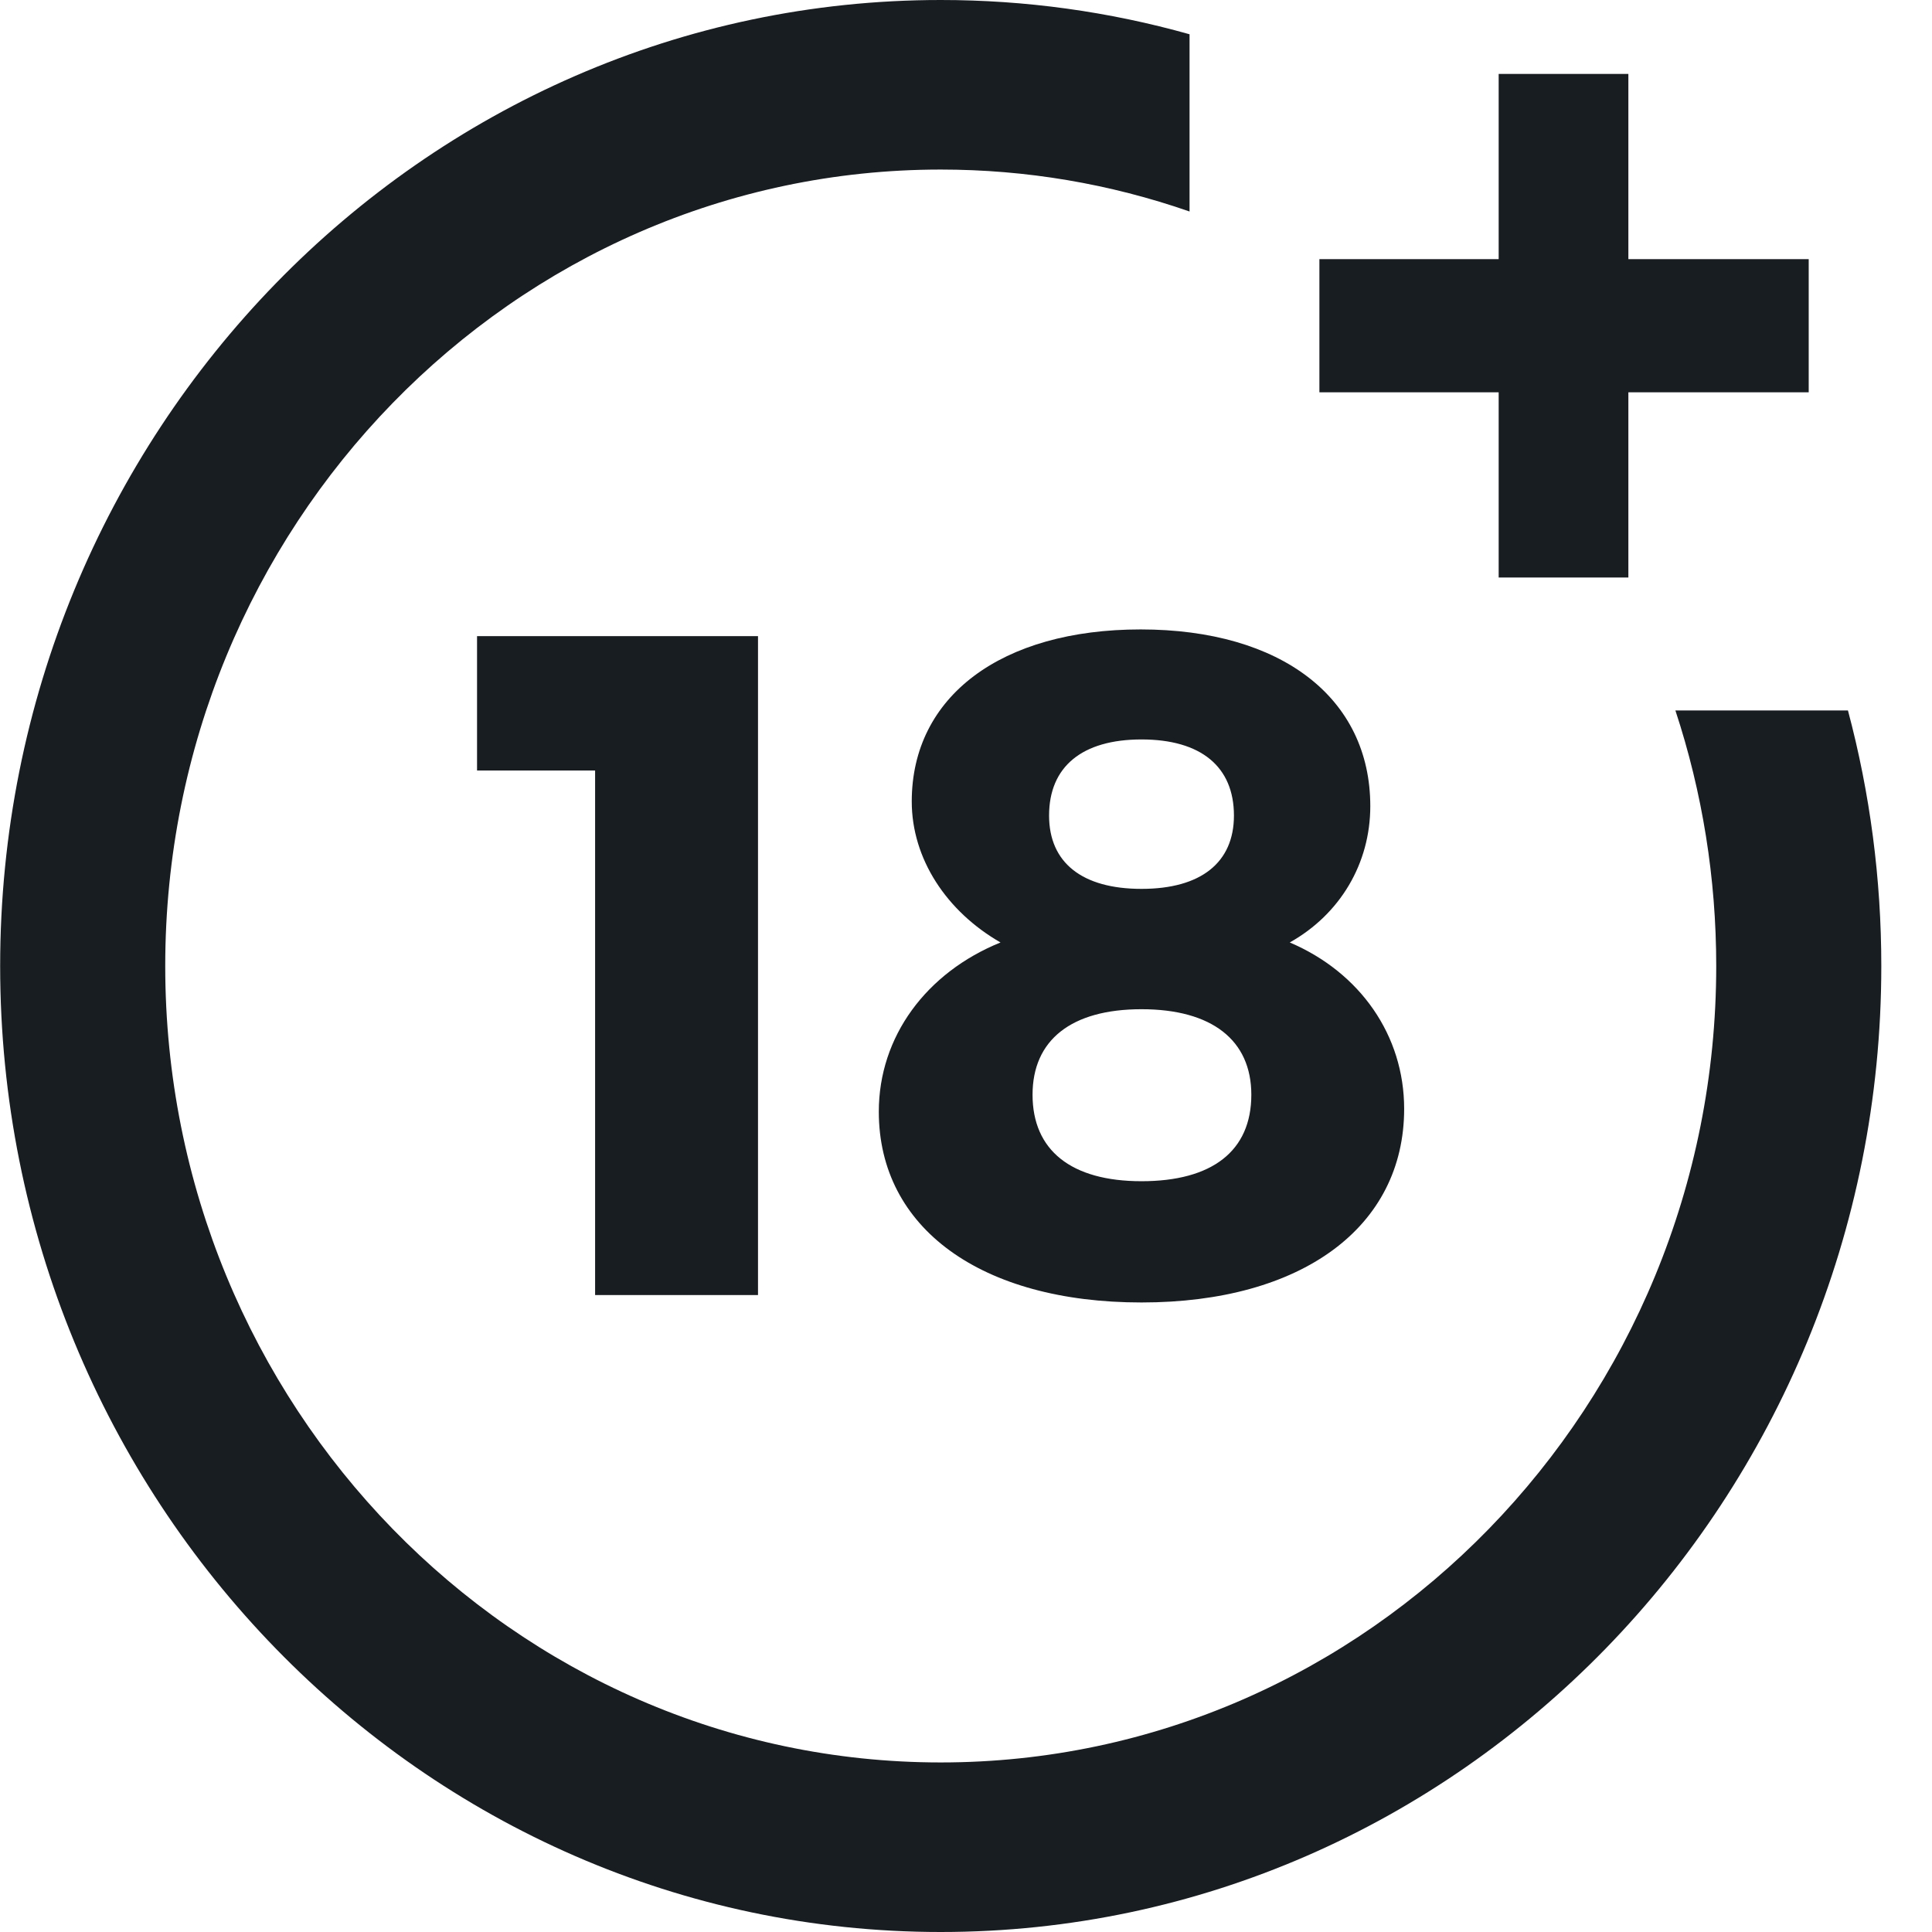 <svg width="38" height="38" viewBox="0 0 38 38" fill="none" xmlns="http://www.w3.org/2000/svg">
<path d="M11.705 25.472V15.155H9.383V12.512H14.909V25.472H11.705Z" fill="#181D21"/>
<path d="M26.952 15.856C26.952 16.984 26.358 17.982 25.368 18.537C26.754 19.128 27.618 20.367 27.618 21.809C27.618 24.139 25.602 25.618 22.452 25.618C19.301 25.618 17.285 24.157 17.285 21.865C17.285 20.386 18.221 19.128 19.679 18.537C18.617 17.927 17.933 16.892 17.933 15.764C17.933 13.693 19.698 12.38 22.434 12.38C25.206 12.38 26.952 13.73 26.952 15.856ZM20.309 21.532C20.309 22.623 21.066 23.233 22.452 23.233C23.838 23.233 24.612 22.642 24.612 21.532C24.612 20.46 23.838 19.85 22.452 19.85C21.066 19.85 20.309 20.46 20.309 21.532ZM20.634 16.041C20.634 16.966 21.282 17.483 22.452 17.483C23.622 17.483 24.27 16.965 24.27 16.041C24.27 15.08 23.622 14.544 22.452 14.544C21.282 14.544 20.634 15.08 20.634 16.041Z" fill="#181D21"/>
<path d="M32.953 13.974C33.485 15.588 33.756 17.277 33.756 19C33.756 27.638 26.913 34.665 18.503 34.665C10.092 34.665 3.25 27.638 3.25 19C3.25 10.362 10.092 3.335 18.503 3.335C20.18 3.335 21.825 3.613 23.397 4.16V0.674C21.809 0.227 20.169 0 18.503 0C8.302 0 0.003 8.523 0.003 19C0.003 29.477 8.302 38 18.503 38C28.704 38 37.003 29.477 37.003 19C37.003 17.289 36.782 15.605 36.347 13.974H32.953Z" fill="#181D21"/>
<path d="M32.028 5.097V1.454H29.477V5.097H25.951V7.716H29.477V11.359H32.028V7.716H35.575V5.097H32.028Z" fill="#181D21"/>
</svg>
